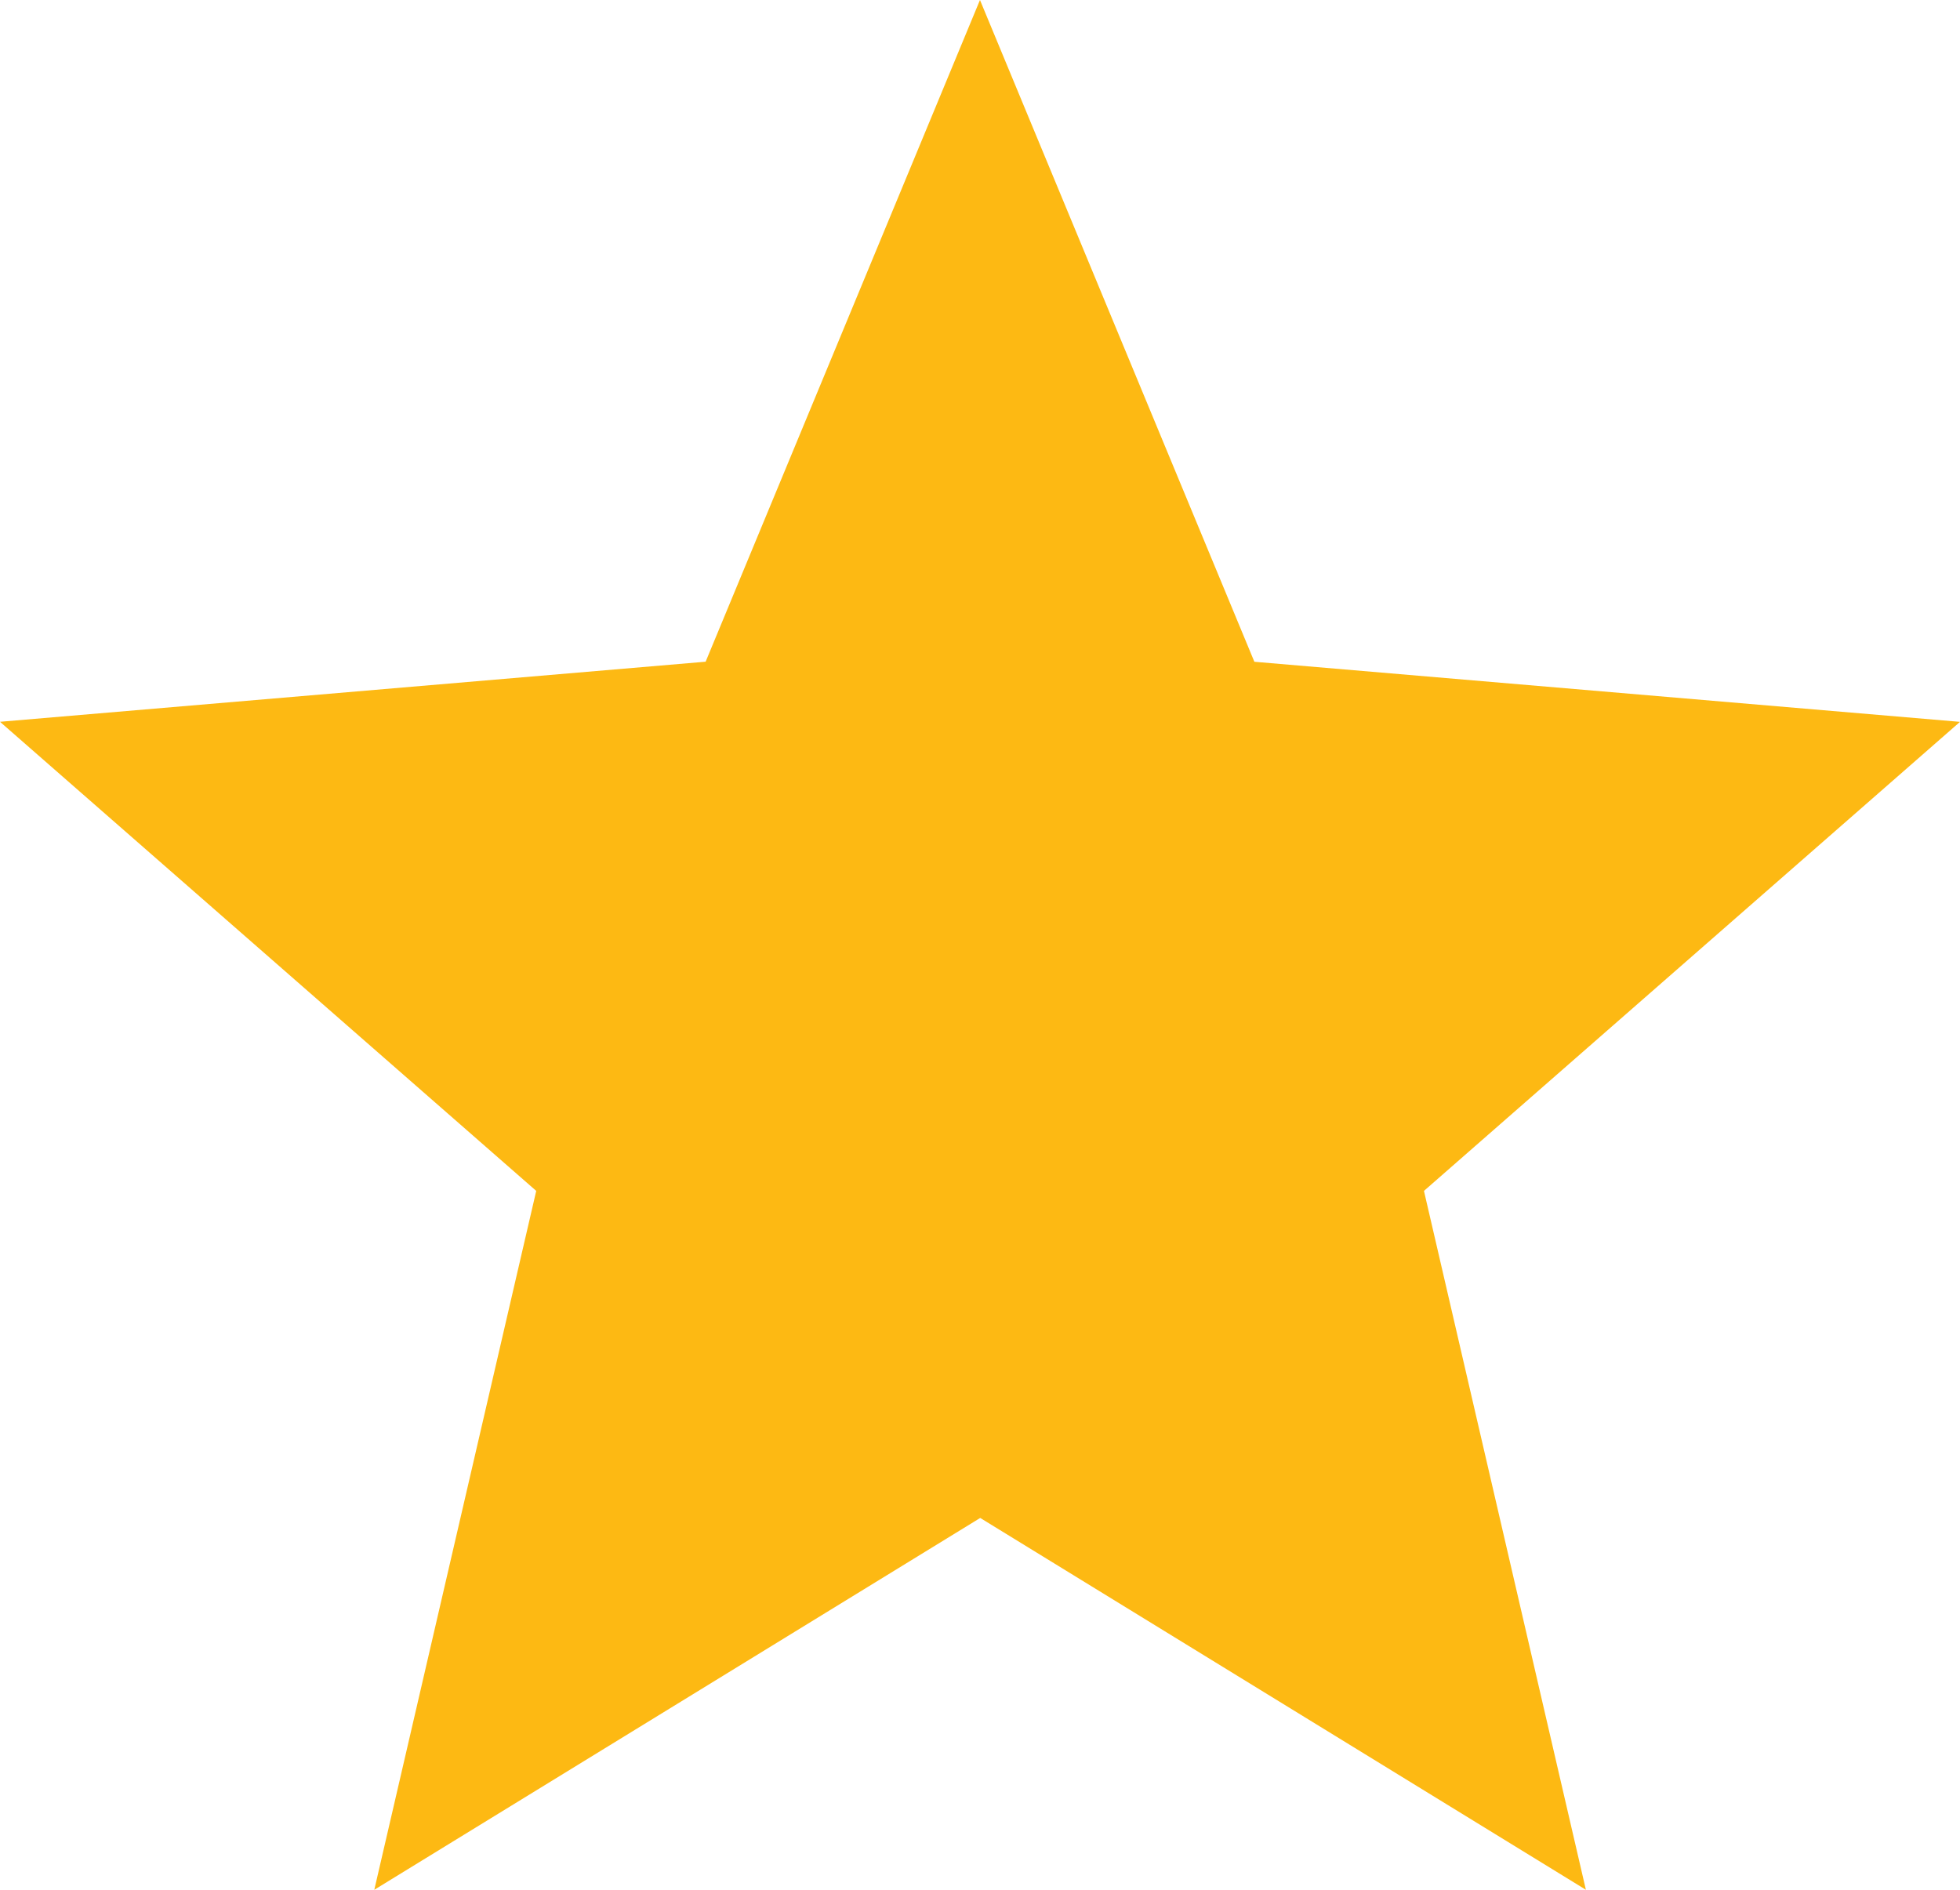<svg xmlns="http://www.w3.org/2000/svg" width="31.471" height="30.347" viewBox="0 0 31.471 30.347"><defs><style>.a{fill:#fdb913;}</style></defs><path class="a" d="M15.735,0l4.406,10.627,11.33.965-8.607,7.532,2.6,11.223-9.725-5.971L6.01,30.347l2.6-11.223L0,11.591l11.33-.965Z"/></svg>